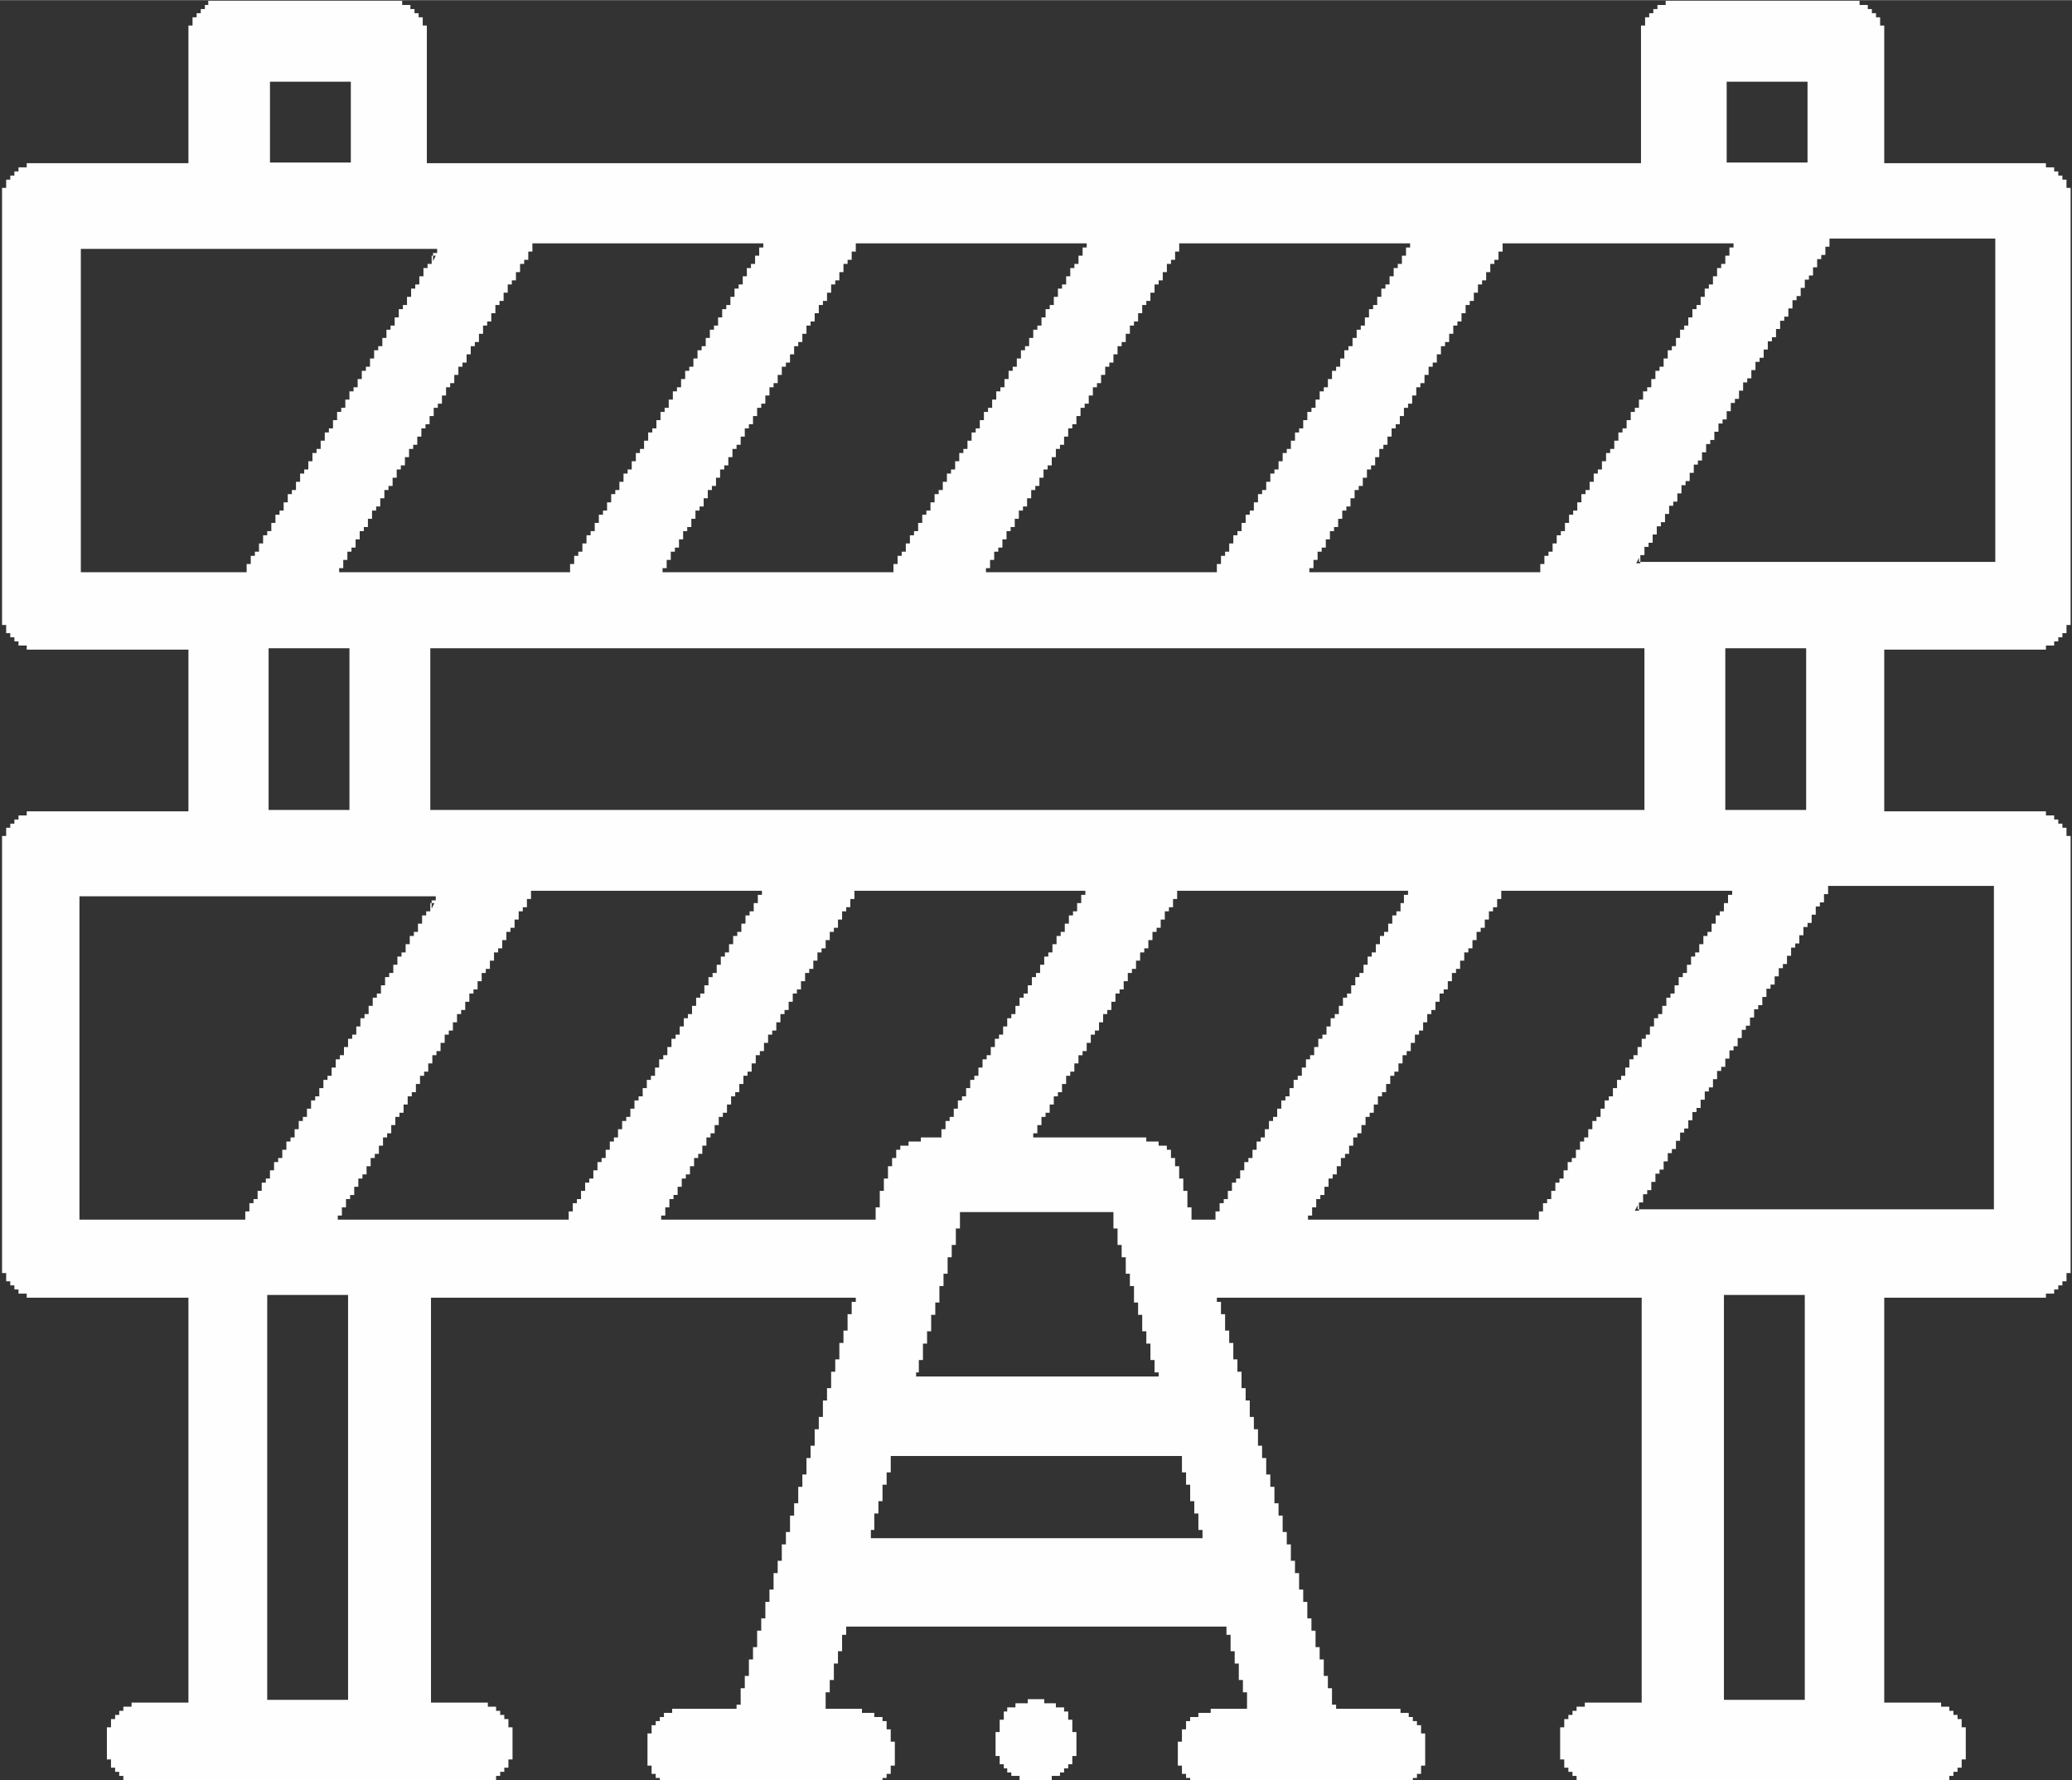 <?xml version="1.0" encoding="UTF-8"?>
<!DOCTYPE svg PUBLIC "-//W3C//DTD SVG 1.1//EN" "http://www.w3.org/Graphics/SVG/1.1/DTD/svg11.dtd">
<!-- Creator: CorelDRAW (Versão de avaliação) -->
<svg xmlns="http://www.w3.org/2000/svg" xml:space="preserve" width="6.694mm" height="5.752mm" version="1.1" style="shape-rendering:geometricPrecision; text-rendering:geometricPrecision; image-rendering:optimizeQuality; fill-rule:evenodd; clip-rule:evenodd"
viewBox="0 0 30.24 25.98"
 xmlns:xlink="http://www.w3.org/1999/xlink"
 xmlns:xodm="http://www.corel.com/coreldraw/odm/2003">
 <rect x="0" y="0" width="30.24" height="25.98" fill="#333333" stroke="none"/>
 <defs>
  <style type="text/css">
   <![CDATA[
    .fil0 {fill:#FEFEFE}
   ]]>
  </style>
 </defs>
 <g id="Camada_x0020_1">
  <g id="_1684378249872">
   <path class="fil0" d="M25.16 18.9l1.18 0 0 5.91 -1.18 0 0 -5.91zm-21.26 0l1.18 0 0 5.91 -1.18 0 0 -5.91zm8.8 3.43l0.06 0 0 -0.24 0.06 0 0 -0.18 0.06 0 0 -0.24 0.06 0 0 -0.18 0.06 0 0 -0.24 4.25 0 0 0.24 0.06 0 0 0.18 0.06 0 0 0.24 0.06 0 0 0.18 0.06 0 0 0.24 0.06 0 0 0.12 -4.84 0 0 -0.12zm0.65 -2.3l0.06 0 0 -0.18 0.06 0 0 -0.24 0.06 0 0 -0.18 0.06 0 0 -0.24 0.06 0 0 -0.18 0.06 0 0 -0.24 0.06 0 0 -0.18 0.06 0 0 -0.24 0.06 0 0 -0.18 0.06 0 0 -0.24 0.06 0 0 -0.24 2.24 0 0 0.24 0.06 0 0 0.24 0.06 0 0 0.18 0.06 0 0 0.24 0.06 0 0 0.18 0.06 0 0 0.24 0.06 0 0 0.18 0.06 0 0 0.24 0.06 0 0 0.18 0.06 0 0 0.24 0.06 0 0 0.18 0.06 0 0 0.06 -3.54 0 0 -0.06zm10.51 -2.36l0.06 0 0 -0.12 0.06 0 0 -0.12 0.06 0 0 -0.06 0.06 0 0 -0.12 0.06 0 0 -0.12 0.06 0 0 -0.06 0.06 0 0 -0.12 0.06 0 0 -0.12 0.06 0 0 -0.06 0.06 0 0 -0.12 0.06 0 0 -0.12 0.06 0 0 -0.06 0.06 0 0 -0.12 0.06 0 0 -0.12 0.06 0 0 -0.06 0.06 0 0 -0.12 0.06 0 0 -0.12 0.06 0 0 -0.06 0.06 0 0 -0.12 0.06 0 0 -0.12 0.06 0 0 -0.06 0.06 0 0 -0.12 0.06 0 0 -0.12 0.06 0 0 -0.06 0.06 0 0 -0.12 0.06 0 0 -0.12 0.06 0 0 -0.06 0.06 0 0 -0.12 0.06 0 0 -0.12 0.06 0 0 -0.06 0.06 0 0 -0.12 0.06 0 0 -0.12 0.06 0 0 -0.06 0.06 0 0 -0.12 0.06 0 0 -0.12 0.06 0 0 -0.06 0.06 0 0 -0.12 0.06 0 0 -0.12 0.06 0 0 -0.06 0.06 0 0 -0.12 0.06 0 0 -0.12 0.06 0 0 -0.06 0.06 0 0 -0.12 0.06 0 0 -0.12 0.06 0 0 -0.06 0.06 0 0 -0.12 0.06 0 0 -0.12 2.42 0 0 4.72 -5.2 0 0 -0.06zm1.36 -4.49l-0.06 0 0 0.12 -0.06 0 0 0.06 -0.06 0 0 0.12 -0.06 0 0 0.12 -0.06 0 0 0.06 -0.06 0 0 0.12 -0.06 0 0 0.12 -0.06 0 0 0.06 -0.06 0 0 0.12 -0.06 0 0 0.12 -0.06 0 0 0.06 -0.06 0 0 0.12 -0.06 0 0 0.12 -0.06 0 0 0.06 -0.06 0 0 0.12 -0.06 0 0 0.12 -0.06 0 0 0.06 -0.06 0 0 0.12 -0.06 0 0 0.12 -0.06 0 0 0.06 -0.06 0 0 0.12 -0.06 0 0 0.12 -0.06 0 0 0.06 -0.06 0 0 0.12 -0.06 0 0 0.12 -0.06 0 0 0.06 -0.06 0 0 0.12 -0.06 0 0 0.12 -0.06 0 0 0.06 -0.06 0 0 0.12 -0.06 0 0 0.12 -0.06 0 0 0.06 -0.06 0 0 0.12 -0.06 0 0 0.12 -0.06 0 0 0.06 -0.06 0 0 0.12 -0.06 0 0 0.12 -0.06 0 0 0.06 -0.06 0 0 0.12 -0.06 0 0 0.12 -0.06 0 0 0.06 -0.06 0 0 0.12 -0.06 0 0 0.12 -0.06 0 0 0.06 -0.06 0 0 0.12 -0.06 0 0 0.12 -3.37 0 0 -0.06 0.06 0 0 -0.12 0.06 0 0 -0.12 0.06 0 0 -0.06 0.06 0 0 -0.12 0.06 0 0 -0.12 0.06 0 0 -0.06 0.06 0 0 -0.12 0.06 0 0 -0.12 0.06 0 0 -0.06 0.06 0 0 -0.12 0.06 0 0 -0.12 0.06 0 0 -0.06 0.06 0 0 -0.12 0.06 0 0 -0.12 0.06 0 0 -0.06 0.06 0 0 -0.12 0.06 0 0 -0.12 0.06 0 0 -0.06 0.06 0 0 -0.12 0.06 0 0 -0.12 0.06 0 0 -0.06 0.06 0 0 -0.12 0.06 0 0 -0.12 0.06 0 0 -0.06 0.06 0 0 -0.12 0.06 0 0 -0.12 0.06 0 0 -0.06 0.06 0 0 -0.12 0.06 0 0 -0.12 0.06 0 0 -0.06 0.06 0 0 -0.12 0.06 0 0 -0.12 0.06 0 0 -0.06 0.06 0 0 -0.12 0.06 0 0 -0.12 0.06 0 0 -0.06 0.06 0 0 -0.12 0.06 0 0 -0.12 0.06 0 0 -0.06 0.06 0 0 -0.12 0.06 0 0 -0.12 0.06 0 0 -0.06 0.06 0 0 -0.12 0.06 0 0 -0.12 0.06 0 0 -0.06 0.06 0 0 -0.12 0.06 0 0 -0.12 3.37 0 0 0.06 -0.06 0 0 0.12zm-4.72 0l-0.06 0 0 0.12 -0.06 0 0 0.06 -0.06 0 0 0.12 -0.06 0 0 0.12 -0.06 0 0 0.06 -0.06 0 0 0.12 -0.06 0 0 0.12 -0.06 0 0 0.06 -0.06 0 0 0.12 -0.06 0 0 0.12 -0.06 0 0 0.06 -0.06 0 0 0.12 -0.06 0 0 0.12 -0.06 0 0 0.06 -0.06 0 0 0.12 -0.06 0 0 0.12 -0.06 0 0 0.06 -0.06 0 0 0.12 -0.06 0 0 0.12 -0.06 0 0 0.06 -0.06 0 0 0.12 -0.06 0 0 0.12 -0.06 0 0 0.06 -0.06 0 0 0.12 -0.06 0 0 0.12 -0.06 0 0 0.06 -0.06 0 0 0.12 -0.06 0 0 0.12 -0.06 0 0 0.06 -0.06 0 0 0.12 -0.06 0 0 0.12 -0.06 0 0 0.06 -0.06 0 0 0.12 -0.06 0 0 0.12 -0.06 0 0 0.06 -0.06 0 0 0.12 -0.06 0 0 0.12 -0.06 0 0 0.06 -0.06 0 0 0.12 -0.06 0 0 0.12 -0.06 0 0 0.06 -0.06 0 0 0.12 -0.06 0 0 0.12 -0.06 0 0 0.06 -0.06 0 0 0.12 -0.06 0 0 0.12 -0.35 0 0 -0.18 -0.06 0 0 -0.24 -0.06 0 0 -0.18 -0.06 0 0 -0.18 -0.06 0 0 -0.12 -0.06 0 0 -0.12 -0.06 0 0 -0.06 -0.12 0 0 -0.06 -0.18 0 0 -0.06 -1.65 0 0 -0.06 0.06 0 0 -0.12 0.06 0 0 -0.12 0.06 0 0 -0.06 0.06 0 0 -0.12 0.06 0 0 -0.12 0.06 0 0 -0.06 0.06 0 0 -0.12 0.06 0 0 -0.12 0.06 0 0 -0.06 0.06 0 0 -0.12 0.06 0 0 -0.12 0.06 0 0 -0.06 0.06 0 0 -0.12 0.06 0 0 -0.12 0.06 0 0 -0.06 0.06 0 0 -0.12 0.06 0 0 -0.12 0.06 0 0 -0.06 0.06 0 0 -0.12 0.06 0 0 -0.12 0.06 0 0 -0.06 0.06 0 0 -0.12 0.06 0 0 -0.12 0.06 0 0 -0.06 0.06 0 0 -0.12 0.06 0 0 -0.12 0.06 0 0 -0.06 0.06 0 0 -0.12 0.06 0 0 -0.12 0.06 0 0 -0.06 0.06 0 0 -0.12 0.06 0 0 -0.12 0.06 0 0 -0.06 0.06 0 0 -0.12 0.06 0 0 -0.12 3.37 0 0 0.06 -0.06 0 0 0.12zm-4.72 0l-0.06 0 0 0.12 -0.06 0 0 0.06 -0.06 0 0 0.12 -0.06 0 0 0.12 -0.06 0 0 0.06 -0.06 0 0 0.12 -0.06 0 0 0.12 -0.06 0 0 0.06 -0.06 0 0 0.12 -0.06 0 0 0.12 -0.06 0 0 0.06 -0.06 0 0 0.12 -0.06 0 0 0.12 -0.06 0 0 0.06 -0.06 0 0 0.12 -0.06 0 0 0.12 -0.06 0 0 0.06 -0.06 0 0 0.12 -0.06 0 0 0.12 -0.06 0 0 0.06 -0.06 0 0 0.12 -0.06 0 0 0.12 -0.06 0 0 0.06 -0.06 0 0 0.12 -0.06 0 0 0.12 -0.06 0 0 0.06 -0.06 0 0 0.12 -0.06 0 0 0.12 -0.06 0 0 0.06 -0.06 0 0 0.12 -0.06 0 0 0.12 -0.06 0 0 0.06 -0.06 0 0 0.12 -0.06 0 0 0.12 -0.3 0 0 0.06 -0.18 0 0 0.06 -0.12 0 0 0.06 -0.06 0 0 0.12 -0.06 0 0 0.12 -0.06 0 0 0.18 -0.06 0 0 0.18 -0.06 0 0 0.24 -0.06 0 0 0.18 -3.13 0 0 -0.06 0.06 0 0 -0.12 0.06 0 0 -0.12 0.06 0 0 -0.06 0.06 0 0 -0.12 0.06 0 0 -0.12 0.06 0 0 -0.06 0.06 0 0 -0.12 0.06 0 0 -0.12 0.06 0 0 -0.06 0.06 0 0 -0.12 0.06 0 0 -0.12 0.06 0 0 -0.06 0.06 0 0 -0.12 0.06 0 0 -0.12 0.06 0 0 -0.06 0.06 0 0 -0.12 0.06 0 0 -0.12 0.06 0 0 -0.06 0.06 0 0 -0.12 0.06 0 0 -0.12 0.06 0 0 -0.06 0.06 0 0 -0.12 0.06 0 0 -0.12 0.06 0 0 -0.06 0.06 0 0 -0.12 0.06 0 0 -0.12 0.06 0 0 -0.06 0.06 0 0 -0.12 0.06 0 0 -0.12 0.06 0 0 -0.06 0.06 0 0 -0.12 0.06 0 0 -0.12 0.06 0 0 -0.06 0.06 0 0 -0.12 0.06 0 0 -0.12 0.06 0 0 -0.06 0.06 0 0 -0.12 0.06 0 0 -0.12 0.06 0 0 -0.06 0.06 0 0 -0.12 0.06 0 0 -0.12 0.06 0 0 -0.06 0.06 0 0 -0.12 0.06 0 0 -0.12 0.06 0 0 -0.06 0.06 0 0 -0.12 0.06 0 0 -0.12 3.37 0 0 0.06 -0.06 0 0 0.12zm-4.72 0l-0.06 0 0 0.12 -0.06 0 0 0.06 -0.06 0 0 0.12 -0.06 0 0 0.12 -0.06 0 0 0.06 -0.06 0 0 0.12 -0.06 0 0 0.12 -0.06 0 0 0.06 -0.06 0 0 0.12 -0.06 0 0 0.12 -0.06 0 0 0.06 -0.06 0 0 0.12 -0.06 0 0 0.12 -0.06 0 0 0.06 -0.06 0 0 0.12 -0.06 0 0 0.12 -0.06 0 0 0.06 -0.06 0 0 0.12 -0.06 0 0 0.12 -0.06 0 0 0.06 -0.06 0 0 0.12 -0.06 0 0 0.12 -0.06 0 0 0.06 -0.06 0 0 0.12 -0.06 0 0 0.12 -0.06 0 0 0.06 -0.06 0 0 0.12 -0.06 0 0 0.12 -0.06 0 0 0.06 -0.06 0 0 0.12 -0.06 0 0 0.12 -0.06 0 0 0.06 -0.06 0 0 0.12 -0.06 0 0 0.12 -0.06 0 0 0.06 -0.06 0 0 0.12 -0.06 0 0 0.12 -0.06 0 0 0.06 -0.06 0 0 0.12 -0.06 0 0 0.12 -0.06 0 0 0.06 -0.06 0 0 0.12 -0.06 0 0 0.12 -0.06 0 0 0.06 -0.06 0 0 0.12 -0.06 0 0 0.12 -3.37 0 0 -0.06 0.06 0 0 -0.12 0.06 0 0 -0.12 0.06 0 0 -0.06 0.06 0 0 -0.12 0.06 0 0 -0.12 0.06 0 0 -0.06 0.06 0 0 -0.12 0.06 0 0 -0.12 0.06 0 0 -0.06 0.06 0 0 -0.12 0.06 0 0 -0.12 0.06 0 0 -0.06 0.06 0 0 -0.12 0.06 0 0 -0.12 0.06 0 0 -0.06 0.06 0 0 -0.12 0.06 0 0 -0.12 0.06 0 0 -0.06 0.06 0 0 -0.12 0.06 0 0 -0.12 0.06 0 0 -0.06 0.06 0 0 -0.12 0.06 0 0 -0.12 0.06 0 0 -0.06 0.06 0 0 -0.12 0.06 0 0 -0.12 0.06 0 0 -0.06 0.06 0 0 -0.12 0.06 0 0 -0.12 0.06 0 0 -0.06 0.06 0 0 -0.12 0.06 0 0 -0.12 0.06 0 0 -0.06 0.06 0 0 -0.12 0.06 0 0 -0.12 0.06 0 0 -0.06 0.06 0 0 -0.12 0.06 0 0 -0.12 0.06 0 0 -0.06 0.06 0 0 -0.12 0.06 0 0 -0.12 0.06 0 0 -0.06 0.06 0 0 -0.12 0.06 0 0 -0.12 0.06 0 0 -0.06 0.06 0 0 -0.12 0.06 0 0 -0.12 3.37 0 0 0.06 -0.06 0 0 0.12zm-4.72 0l-0.06 0 0 0.12 -0.06 0 0 0.06 -0.06 0 0 0.12 -0.06 0 0 0.12 -0.06 0 0 0.06 -0.06 0 0 0.12 -0.06 0 0 0.12 -0.06 0 0 0.06 -0.06 0 0 0.12 -0.06 0 0 0.12 -0.06 0 0 0.06 -0.06 0 0 0.12 -0.06 0 0 0.12 -0.06 0 0 0.06 -0.06 0 0 0.12 -0.06 0 0 0.12 -0.06 0 0 0.06 -0.06 0 0 0.12 -0.06 0 0 0.12 -0.06 0 0 0.06 -0.06 0 0 0.12 -0.06 0 0 0.12 -0.06 0 0 0.06 -0.06 0 0 0.12 -0.06 0 0 0.12 -0.06 0 0 0.06 -0.06 0 0 0.12 -0.06 0 0 0.12 -0.06 0 0 0.06 -0.06 0 0 0.12 -0.06 0 0 0.12 -0.06 0 0 0.06 -0.06 0 0 0.12 -0.06 0 0 0.12 -0.06 0 0 0.06 -0.06 0 0 0.12 -0.06 0 0 0.12 -0.06 0 0 0.06 -0.06 0 0 0.12 -0.06 0 0 0.12 -0.06 0 0 0.06 -0.06 0 0 0.12 -0.06 0 0 0.12 -0.06 0 0 0.06 -0.06 0 0 0.12 -0.06 0 0 0.12 -2.42 0 0 -4.72 5.2 0 0 0.06 -0.06 0 0 0.12zm18.84 -3.72l1.18 0 0 2.36 -1.18 0 0 -2.36zm-18.9 0l17.72 0 0 2.36 -17.72 0 0 -2.36zm-2.36 0l1.18 0 0 2.36 -1.18 0 0 -2.36zm19.96 -1.24l0.06 0 0 -0.12 0.06 0 0 -0.12 0.06 0 0 -0.06 0.06 0 0 -0.12 0.06 0 0 -0.12 0.06 0 0 -0.06 0.06 0 0 -0.12 0.06 0 0 -0.12 0.06 0 0 -0.06 0.06 0 0 -0.12 0.06 0 0 -0.12 0.06 0 0 -0.06 0.06 0 0 -0.12 0.06 0 0 -0.12 0.06 0 0 -0.06 0.06 0 0 -0.12 0.06 0 0 -0.12 0.06 0 0 -0.06 0.06 0 0 -0.12 0.06 0 0 -0.12 0.06 0 0 -0.06 0.06 0 0 -0.12 0.06 0 0 -0.12 0.06 0 0 -0.06 0.06 0 0 -0.12 0.06 0 0 -0.12 0.06 0 0 -0.06 0.06 0 0 -0.12 0.06 0 0 -0.12 0.06 0 0 -0.06 0.06 0 0 -0.12 0.06 0 0 -0.12 0.06 0 0 -0.06 0.06 0 0 -0.12 0.06 0 0 -0.12 0.06 0 0 -0.06 0.06 0 0 -0.12 0.06 0 0 -0.12 0.06 0 0 -0.06 0.06 0 0 -0.12 0.06 0 0 -0.12 0.06 0 0 -0.06 0.06 0 0 -0.12 0.06 0 0 -0.12 0.06 0 0 -0.06 0.06 0 0 -0.12 0.06 0 0 -0.12 2.42 0 0 4.72 -5.2 0 0 -0.06zm1.36 -4.49l-0.06 0 0 0.12 -0.06 0 0 0.06 -0.06 0 0 0.12 -0.06 0 0 0.12 -0.06 0 0 0.06 -0.06 0 0 0.12 -0.06 0 0 0.12 -0.06 0 0 0.06 -0.06 0 0 0.12 -0.06 0 0 0.12 -0.06 0 0 0.06 -0.06 0 0 0.12 -0.06 0 0 0.12 -0.06 0 0 0.06 -0.06 0 0 0.12 -0.06 0 0 0.12 -0.06 0 0 0.06 -0.06 0 0 0.12 -0.06 0 0 0.12 -0.06 0 0 0.06 -0.06 0 0 0.12 -0.06 0 0 0.12 -0.06 0 0 0.06 -0.06 0 0 0.12 -0.06 0 0 0.12 -0.06 0 0 0.06 -0.06 0 0 0.12 -0.06 0 0 0.12 -0.06 0 0 0.06 -0.06 0 0 0.12 -0.06 0 0 0.12 -0.06 0 0 0.06 -0.06 0 0 0.12 -0.06 0 0 0.12 -0.06 0 0 0.06 -0.06 0 0 0.12 -0.06 0 0 0.12 -0.06 0 0 0.06 -0.06 0 0 0.12 -0.06 0 0 0.12 -0.06 0 0 0.06 -0.06 0 0 0.12 -0.06 0 0 0.12 -0.06 0 0 0.06 -0.06 0 0 0.12 -0.06 0 0 0.12 -3.37 0 0 -0.06 0.06 0 0 -0.12 0.06 0 0 -0.12 0.06 0 0 -0.06 0.06 0 0 -0.12 0.06 0 0 -0.12 0.06 0 0 -0.06 0.06 0 0 -0.12 0.06 0 0 -0.12 0.06 0 0 -0.06 0.06 0 0 -0.12 0.06 0 0 -0.12 0.06 0 0 -0.06 0.06 0 0 -0.12 0.06 0 0 -0.12 0.06 0 0 -0.06 0.06 0 0 -0.12 0.06 0 0 -0.12 0.06 0 0 -0.06 0.06 0 0 -0.12 0.06 0 0 -0.12 0.06 0 0 -0.06 0.06 0 0 -0.12 0.06 0 0 -0.12 0.06 0 0 -0.06 0.06 0 0 -0.12 0.06 0 0 -0.12 0.06 0 0 -0.06 0.06 0 0 -0.12 0.06 0 0 -0.12 0.06 0 0 -0.06 0.06 0 0 -0.12 0.06 0 0 -0.12 0.06 0 0 -0.06 0.06 0 0 -0.12 0.06 0 0 -0.12 0.06 0 0 -0.06 0.06 0 0 -0.12 0.06 0 0 -0.12 0.06 0 0 -0.06 0.06 0 0 -0.12 0.06 0 0 -0.12 0.06 0 0 -0.06 0.06 0 0 -0.12 0.06 0 0 -0.12 0.06 0 0 -0.06 0.06 0 0 -0.12 0.06 0 0 -0.12 3.37 0 0 0.06 -0.06 0 0 0.12zm-4.72 0l-0.06 0 0 0.12 -0.06 0 0 0.06 -0.06 0 0 0.12 -0.06 0 0 0.12 -0.06 0 0 0.06 -0.06 0 0 0.12 -0.06 0 0 0.12 -0.06 0 0 0.06 -0.06 0 0 0.12 -0.06 0 0 0.12 -0.06 0 0 0.06 -0.06 0 0 0.12 -0.06 0 0 0.12 -0.06 0 0 0.06 -0.06 0 0 0.12 -0.06 0 0 0.12 -0.06 0 0 0.06 -0.06 0 0 0.12 -0.06 0 0 0.12 -0.06 0 0 0.06 -0.06 0 0 0.12 -0.06 0 0 0.12 -0.06 0 0 0.06 -0.06 0 0 0.12 -0.06 0 0 0.12 -0.06 0 0 0.06 -0.06 0 0 0.12 -0.06 0 0 0.12 -0.06 0 0 0.06 -0.06 0 0 0.12 -0.06 0 0 0.12 -0.06 0 0 0.06 -0.06 0 0 0.12 -0.06 0 0 0.12 -0.06 0 0 0.06 -0.06 0 0 0.12 -0.06 0 0 0.12 -0.06 0 0 0.06 -0.06 0 0 0.12 -0.06 0 0 0.12 -0.06 0 0 0.06 -0.06 0 0 0.12 -0.06 0 0 0.12 -0.06 0 0 0.06 -0.06 0 0 0.12 -0.06 0 0 0.12 -3.37 0 0 -0.06 0.06 0 0 -0.12 0.06 0 0 -0.12 0.06 0 0 -0.06 0.06 0 0 -0.12 0.06 0 0 -0.12 0.06 0 0 -0.06 0.06 0 0 -0.12 0.06 0 0 -0.12 0.06 0 0 -0.06 0.06 0 0 -0.12 0.06 0 0 -0.12 0.06 0 0 -0.06 0.06 0 0 -0.12 0.06 0 0 -0.12 0.06 0 0 -0.06 0.06 0 0 -0.12 0.06 0 0 -0.12 0.06 0 0 -0.06 0.06 0 0 -0.12 0.06 0 0 -0.12 0.06 0 0 -0.06 0.06 0 0 -0.12 0.06 0 0 -0.12 0.06 0 0 -0.06 0.06 0 0 -0.12 0.06 0 0 -0.12 0.06 0 0 -0.06 0.06 0 0 -0.12 0.06 0 0 -0.12 0.06 0 0 -0.06 0.06 0 0 -0.12 0.06 0 0 -0.12 0.06 0 0 -0.06 0.06 0 0 -0.12 0.06 0 0 -0.12 0.06 0 0 -0.06 0.06 0 0 -0.12 0.06 0 0 -0.12 0.06 0 0 -0.06 0.06 0 0 -0.12 0.06 0 0 -0.12 0.06 0 0 -0.06 0.06 0 0 -0.12 0.06 0 0 -0.12 0.06 0 0 -0.06 0.06 0 0 -0.12 0.06 0 0 -0.12 3.37 0 0 0.06 -0.06 0 0 0.12zm-4.72 0l-0.06 0 0 0.12 -0.06 0 0 0.06 -0.06 0 0 0.12 -0.06 0 0 0.12 -0.06 0 0 0.06 -0.06 0 0 0.12 -0.06 0 0 0.12 -0.06 0 0 0.06 -0.06 0 0 0.12 -0.06 0 0 0.12 -0.06 0 0 0.06 -0.06 0 0 0.12 -0.06 0 0 0.12 -0.06 0 0 0.06 -0.06 0 0 0.12 -0.06 0 0 0.12 -0.06 0 0 0.06 -0.06 0 0 0.12 -0.06 0 0 0.12 -0.06 0 0 0.06 -0.06 0 0 0.12 -0.06 0 0 0.12 -0.06 0 0 0.06 -0.06 0 0 0.12 -0.06 0 0 0.12 -0.06 0 0 0.06 -0.06 0 0 0.12 -0.06 0 0 0.12 -0.06 0 0 0.06 -0.06 0 0 0.12 -0.06 0 0 0.12 -0.06 0 0 0.06 -0.06 0 0 0.12 -0.06 0 0 0.12 -0.06 0 0 0.06 -0.06 0 0 0.12 -0.06 0 0 0.12 -0.06 0 0 0.06 -0.06 0 0 0.12 -0.06 0 0 0.12 -0.06 0 0 0.06 -0.06 0 0 0.12 -0.06 0 0 0.12 -0.06 0 0 0.06 -0.06 0 0 0.12 -0.06 0 0 0.12 -3.37 0 0 -0.06 0.06 0 0 -0.12 0.06 0 0 -0.12 0.06 0 0 -0.06 0.06 0 0 -0.12 0.06 0 0 -0.12 0.06 0 0 -0.06 0.06 0 0 -0.12 0.06 0 0 -0.12 0.06 0 0 -0.06 0.06 0 0 -0.12 0.06 0 0 -0.12 0.06 0 0 -0.06 0.06 0 0 -0.12 0.06 0 0 -0.12 0.06 0 0 -0.06 0.06 0 0 -0.12 0.06 0 0 -0.12 0.06 0 0 -0.06 0.06 0 0 -0.12 0.06 0 0 -0.12 0.06 0 0 -0.06 0.06 0 0 -0.12 0.06 0 0 -0.12 0.06 0 0 -0.06 0.06 0 0 -0.12 0.06 0 0 -0.12 0.06 0 0 -0.06 0.06 0 0 -0.12 0.06 0 0 -0.12 0.06 0 0 -0.06 0.06 0 0 -0.12 0.06 0 0 -0.12 0.06 0 0 -0.06 0.06 0 0 -0.12 0.06 0 0 -0.12 0.06 0 0 -0.06 0.06 0 0 -0.12 0.06 0 0 -0.12 0.06 0 0 -0.06 0.06 0 0 -0.12 0.06 0 0 -0.12 0.06 0 0 -0.06 0.06 0 0 -0.12 0.06 0 0 -0.12 0.06 0 0 -0.06 0.06 0 0 -0.12 0.06 0 0 -0.12 3.37 0 0 0.06 -0.06 0 0 0.12zm-4.72 0l-0.06 0 0 0.12 -0.06 0 0 0.06 -0.06 0 0 0.12 -0.06 0 0 0.12 -0.06 0 0 0.06 -0.06 0 0 0.12 -0.06 0 0 0.12 -0.06 0 0 0.06 -0.06 0 0 0.12 -0.06 0 0 0.12 -0.06 0 0 0.06 -0.06 0 0 0.12 -0.06 0 0 0.12 -0.06 0 0 0.06 -0.06 0 0 0.12 -0.06 0 0 0.12 -0.06 0 0 0.06 -0.06 0 0 0.12 -0.06 0 0 0.12 -0.06 0 0 0.06 -0.06 0 0 0.12 -0.06 0 0 0.12 -0.06 0 0 0.06 -0.06 0 0 0.12 -0.06 0 0 0.12 -0.06 0 0 0.06 -0.06 0 0 0.12 -0.06 0 0 0.12 -0.06 0 0 0.06 -0.06 0 0 0.12 -0.06 0 0 0.12 -0.06 0 0 0.06 -0.06 0 0 0.12 -0.06 0 0 0.12 -0.06 0 0 0.06 -0.06 0 0 0.12 -0.06 0 0 0.12 -0.06 0 0 0.06 -0.06 0 0 0.12 -0.06 0 0 0.12 -0.06 0 0 0.06 -0.06 0 0 0.12 -0.06 0 0 0.12 -0.06 0 0 0.06 -0.06 0 0 0.12 -0.06 0 0 0.12 -3.37 0 0 -0.06 0.06 0 0 -0.12 0.06 0 0 -0.12 0.06 0 0 -0.06 0.06 0 0 -0.12 0.06 0 0 -0.12 0.06 0 0 -0.06 0.06 0 0 -0.12 0.06 0 0 -0.12 0.06 0 0 -0.06 0.06 0 0 -0.12 0.06 0 0 -0.12 0.06 0 0 -0.06 0.06 0 0 -0.12 0.06 0 0 -0.12 0.06 0 0 -0.06 0.06 0 0 -0.12 0.06 0 0 -0.12 0.06 0 0 -0.06 0.06 0 0 -0.12 0.06 0 0 -0.12 0.06 0 0 -0.06 0.06 0 0 -0.12 0.06 0 0 -0.12 0.06 0 0 -0.06 0.06 0 0 -0.12 0.06 0 0 -0.12 0.06 0 0 -0.06 0.06 0 0 -0.12 0.06 0 0 -0.12 0.06 0 0 -0.06 0.06 0 0 -0.12 0.06 0 0 -0.12 0.06 0 0 -0.06 0.06 0 0 -0.12 0.06 0 0 -0.12 0.06 0 0 -0.06 0.06 0 0 -0.12 0.06 0 0 -0.12 0.06 0 0 -0.06 0.06 0 0 -0.12 0.06 0 0 -0.12 0.06 0 0 -0.06 0.06 0 0 -0.12 0.06 0 0 -0.12 0.06 0 0 -0.06 0.06 0 0 -0.12 0.06 0 0 -0.12 3.37 0 0 0.06 -0.06 0 0 0.12zm-4.72 0l-0.06 0 0 0.12 -0.06 0 0 0.06 -0.06 0 0 0.12 -0.06 0 0 0.12 -0.06 0 0 0.06 -0.06 0 0 0.12 -0.06 0 0 0.12 -0.06 0 0 0.06 -0.06 0 0 0.12 -0.06 0 0 0.12 -0.06 0 0 0.06 -0.06 0 0 0.12 -0.06 0 0 0.12 -0.06 0 0 0.06 -0.06 0 0 0.12 -0.06 0 0 0.12 -0.06 0 0 0.06 -0.06 0 0 0.12 -0.06 0 0 0.12 -0.06 0 0 0.06 -0.06 0 0 0.12 -0.06 0 0 0.12 -0.06 0 0 0.06 -0.06 0 0 0.12 -0.06 0 0 0.12 -0.06 0 0 0.06 -0.06 0 0 0.12 -0.06 0 0 0.12 -0.06 0 0 0.06 -0.06 0 0 0.12 -0.06 0 0 0.12 -0.06 0 0 0.06 -0.06 0 0 0.12 -0.06 0 0 0.12 -0.06 0 0 0.06 -0.06 0 0 0.12 -0.06 0 0 0.12 -0.06 0 0 0.06 -0.06 0 0 0.12 -0.06 0 0 0.12 -0.06 0 0 0.06 -0.06 0 0 0.12 -0.06 0 0 0.12 -0.06 0 0 0.06 -0.06 0 0 0.12 -0.06 0 0 0.12 -2.42 0 0 -4.72 5.2 0 0 0.06 -0.06 0 0 0.12zm18.84 -2.54l1.18 0 0 1.18 -1.18 0 0 -1.18zm-21.26 0l1.18 0 0 1.18 -1.18 0 0 -1.18zm-0.83 -1.12l-0.12 0 0 0.06 -0.06 0 0 0.06 -0.06 0 0 0.06 -0.06 0 0 0.12 -0.06 0 0 2.01 -2.36 0 0 0.06 -0.12 0 0 0.06 -0.06 0 0 0.06 -0.06 0 0 0.06 -0.06 0 0 0.12 -0.06 0 0 6.38 0.06 0 0 0.12 0.06 0 0 0.06 0.06 0 0 0.06 0.06 0 0 0.06 0.12 0 0 0.06 2.36 0 0 2.36 -2.36 0 0 0.06 -0.12 0 0 0.06 -0.06 0 0 0.06 -0.06 0 0 0.06 -0.06 0 0 0.12 -0.06 0 0 6.38 0.06 0 0 0.12 0.06 0 0 0.06 0.06 0 0 0.06 0.06 0 0 0.06 0.12 0 0 0.06 2.36 0 0 5.91 -0.83 0 0 0.06 -0.12 0 0 0.06 -0.06 0 0 0.06 -0.06 0 0 0.06 -0.06 0 0 0.12 -0.06 0 0 0.47 0.06 0 0 0.12 0.06 0 0 0.06 0.06 0 0 0.06 0.06 0 0 0.06 0.12 0 0 0.06 5.2 0 0 -0.06 0.12 0 0 -0.06 0.06 0 0 -0.06 0.06 0 0 -0.06 0.06 0 0 -0.12 0.06 0 0 -0.47 -0.06 0 0 -0.12 -0.06 0 0 -0.06 -0.06 0 0 -0.06 -0.06 0 0 -0.06 -0.12 0 0 -0.06 -0.83 0 0 -5.91 6.2 0 0 0.06 -0.06 0 0 0.18 -0.06 0 0 0.24 -0.06 0 0 0.18 -0.06 0 0 0.24 -0.06 0 0 0.18 -0.06 0 0 0.24 -0.06 0 0 0.18 -0.06 0 0 0.24 -0.06 0 0 0.18 -0.06 0 0 0.24 -0.06 0 0 0.18 -0.06 0 0 0.24 -0.06 0 0 0.18 -0.06 0 0 0.24 -0.06 0 0 0.18 -0.06 0 0 0.24 -0.06 0 0 0.18 -0.06 0 0 0.24 -0.06 0 0 0.18 -0.06 0 0 0.24 -0.06 0 0 0.18 -0.06 0 0 0.24 -0.06 0 0 0.18 -0.06 0 0 0.24 -0.06 0 0 0.18 -0.06 0 0 0.24 -0.06 0 0 0.18 -0.06 0 0 0.24 -0.06 0 0 0.06 -0.94 0 0 0.06 -0.12 0 0 0.06 -0.06 0 0 0.06 -0.06 0 0 0.06 -0.06 0 0 0.12 -0.06 0 0 0.47 0.06 0 0 0.12 0.06 0 0 0.06 0.06 0 0 0.06 0.06 0 0 0.06 0.12 0 0 0.06 2.89 0 0 -0.06 0.12 0 0 -0.06 0.06 0 0 -0.06 0.06 0 0 -0.06 0.06 0 0 -0.12 0.06 0 0 -0.35 -0.06 0 0 -0.18 -0.06 0 0 -0.12 -0.06 0 0 -0.06 -0.12 0 0 -0.06 -0.18 0 0 -0.06 -0.53 0 0 -0.24 0.06 0 0 -0.18 0.06 0 0 -0.24 0.06 0 0 -0.18 0.06 0 0 -0.24 0.06 0 0 -0.12 5.55 0 0 0.12 0.06 0 0 0.24 0.06 0 0 0.18 0.06 0 0 0.24 0.06 0 0 0.18 0.06 0 0 0.24 -0.53 0 0 0.06 -0.18 0 0 0.06 -0.12 0 0 0.06 -0.06 0 0 0.12 -0.06 0 0 0.18 -0.06 0 0 0.35 0.06 0 0 0.12 0.06 0 0 0.06 0.06 0 0 0.06 0.06 0 0 0.06 0.12 0 0 0.06 2.89 0 0 -0.06 0.12 0 0 -0.06 0.06 0 0 -0.06 0.06 0 0 -0.06 0.06 0 0 -0.12 0.06 0 0 -0.47 -0.06 0 0 -0.12 -0.06 0 0 -0.06 -0.06 0 0 -0.06 -0.06 0 0 -0.06 -0.12 0 0 -0.06 -0.94 0 0 -0.06 -0.06 0 0 -0.24 -0.06 0 0 -0.18 -0.06 0 0 -0.24 -0.06 0 0 -0.18 -0.06 0 0 -0.24 -0.06 0 0 -0.18 -0.06 0 0 -0.24 -0.06 0 0 -0.18 -0.06 0 0 -0.24 -0.06 0 0 -0.18 -0.06 0 0 -0.24 -0.06 0 0 -0.18 -0.06 0 0 -0.24 -0.06 0 0 -0.18 -0.06 0 0 -0.24 -0.06 0 0 -0.18 -0.06 0 0 -0.24 -0.06 0 0 -0.18 -0.06 0 0 -0.24 -0.06 0 0 -0.18 -0.06 0 0 -0.24 -0.06 0 0 -0.18 -0.06 0 0 -0.24 -0.06 0 0 -0.18 -0.06 0 0 -0.24 -0.06 0 0 -0.18 -0.06 0 0 -0.24 -0.06 0 0 -0.18 -0.06 0 0 -0.06 6.2 0 0 5.91 -0.83 0 0 0.06 -0.12 0 0 0.06 -0.06 0 0 0.06 -0.06 0 0 0.06 -0.06 0 0 0.12 -0.06 0 0 0.47 0.06 0 0 0.12 0.06 0 0 0.06 0.06 0 0 0.06 0.06 0 0 0.06 0.12 0 0 0.06 5.2 0 0 -0.06 0.12 0 0 -0.06 0.06 0 0 -0.06 0.06 0 0 -0.06 0.06 0 0 -0.12 0.06 0 0 -0.47 -0.06 0 0 -0.12 -0.06 0 0 -0.06 -0.06 0 0 -0.06 -0.06 0 0 -0.06 -0.12 0 0 -0.06 -0.83 0 0 -5.91 2.36 0 0 -0.06 0.12 0 0 -0.06 0.06 0 0 -0.06 0.06 0 0 -0.06 0.06 0 0 -0.12 0.06 0 0 -6.38 -0.06 0 0 -0.12 -0.06 0 0 -0.06 -0.06 0 0 -0.06 -0.06 0 0 -0.06 -0.12 0 0 -0.06 -2.36 0 0 -2.36 2.36 0 0 -0.06 0.12 0 0 -0.06 0.06 0 0 -0.06 0.06 0 0 -0.06 0.06 0 0 -0.12 0.06 0 0 -6.38 -0.06 0 0 -0.12 -0.06 0 0 -0.06 -0.06 0 0 -0.06 -0.06 0 0 -0.06 -0.12 0 0 -0.06 -2.36 0 0 -2.01 -0.06 0 0 -0.12 -0.06 0 0 -0.06 -0.06 0 0 -0.06 -0.06 0 0 -0.06 -0.12 0 0 -0.06 -2.83 0 0 0.06 -0.12 0 0 0.06 -0.06 0 0 0.06 -0.06 0 0 0.06 -0.06 0 0 0.12 -0.06 0 0 2.01 -17.72 0 0 -2.01 -0.06 0 0 -0.12 -0.06 0 0 -0.06 -0.06 0 0 -0.06 -0.06 0 0 -0.06 -0.12 0 0 -0.06 -2.83 0 0 0.06z"/>
   <polygon class="fil0" points="15,24.86 14.82,24.86 14.82,24.92 14.7,24.92 14.7,24.98 14.65,24.98 14.65,25.1 14.59,25.1 14.59,25.28 14.53,25.28 14.53,25.63 14.59,25.63 14.59,25.75 14.65,25.75 14.65,25.81 14.7,25.81 14.7,25.87 14.76,25.87 14.76,25.92 14.88,25.92 14.88,25.98 15.35,25.98 15.35,25.92 15.47,25.92 15.47,25.87 15.53,25.87 15.53,25.81 15.59,25.81 15.59,25.75 15.65,25.75 15.65,25.63 15.71,25.63 15.71,25.28 15.65,25.28 15.65,25.1 15.59,25.1 15.59,24.98 15.53,24.98 15.53,24.92 15.41,24.92 15.41,24.86 15.24,24.86 15.24,24.8 15,24.8 "/>
  </g>
 </g>
</svg>
